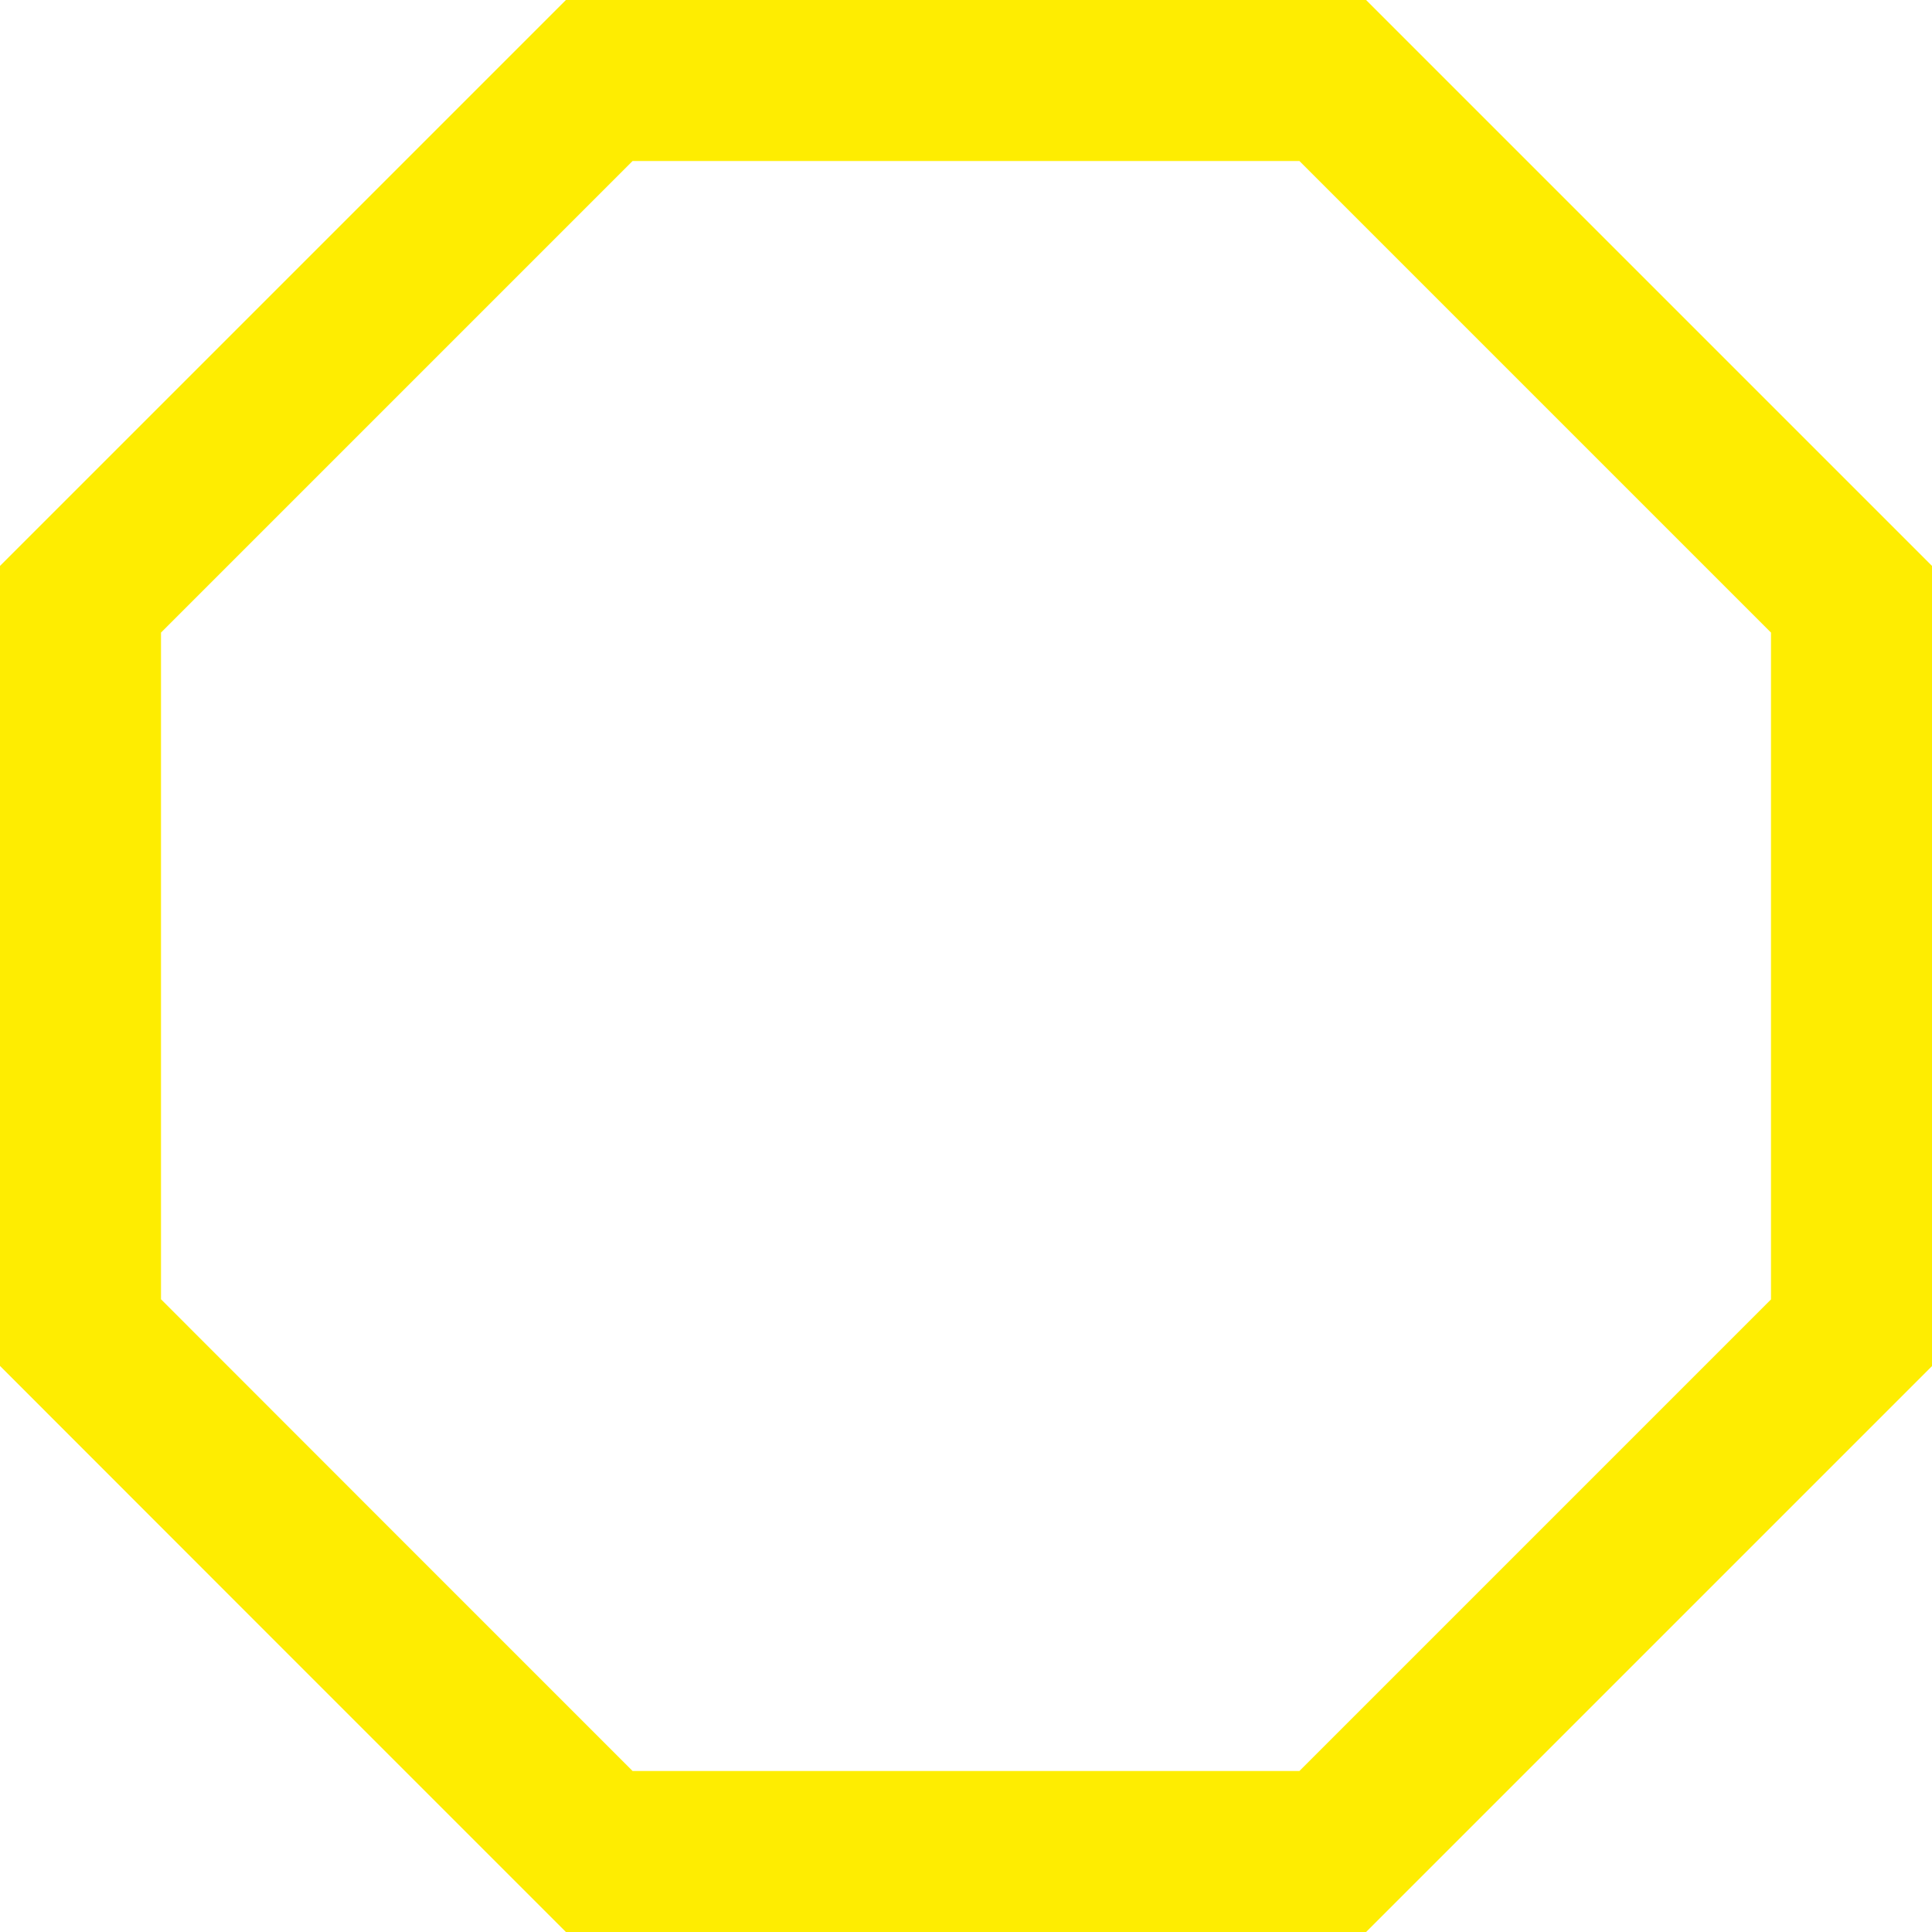 <svg width="12" height="12" viewBox="0 0 12 12" fill="none" xmlns="http://www.w3.org/2000/svg">
<path d="M8.278 0.5L9.889 2.111L11.5 3.722V8.278L8.278 11.5H3.722L2.111 9.889L0.5 8.277V3.722L3.722 0.5H8.278Z" stroke="#FEED01"/>
</svg>
